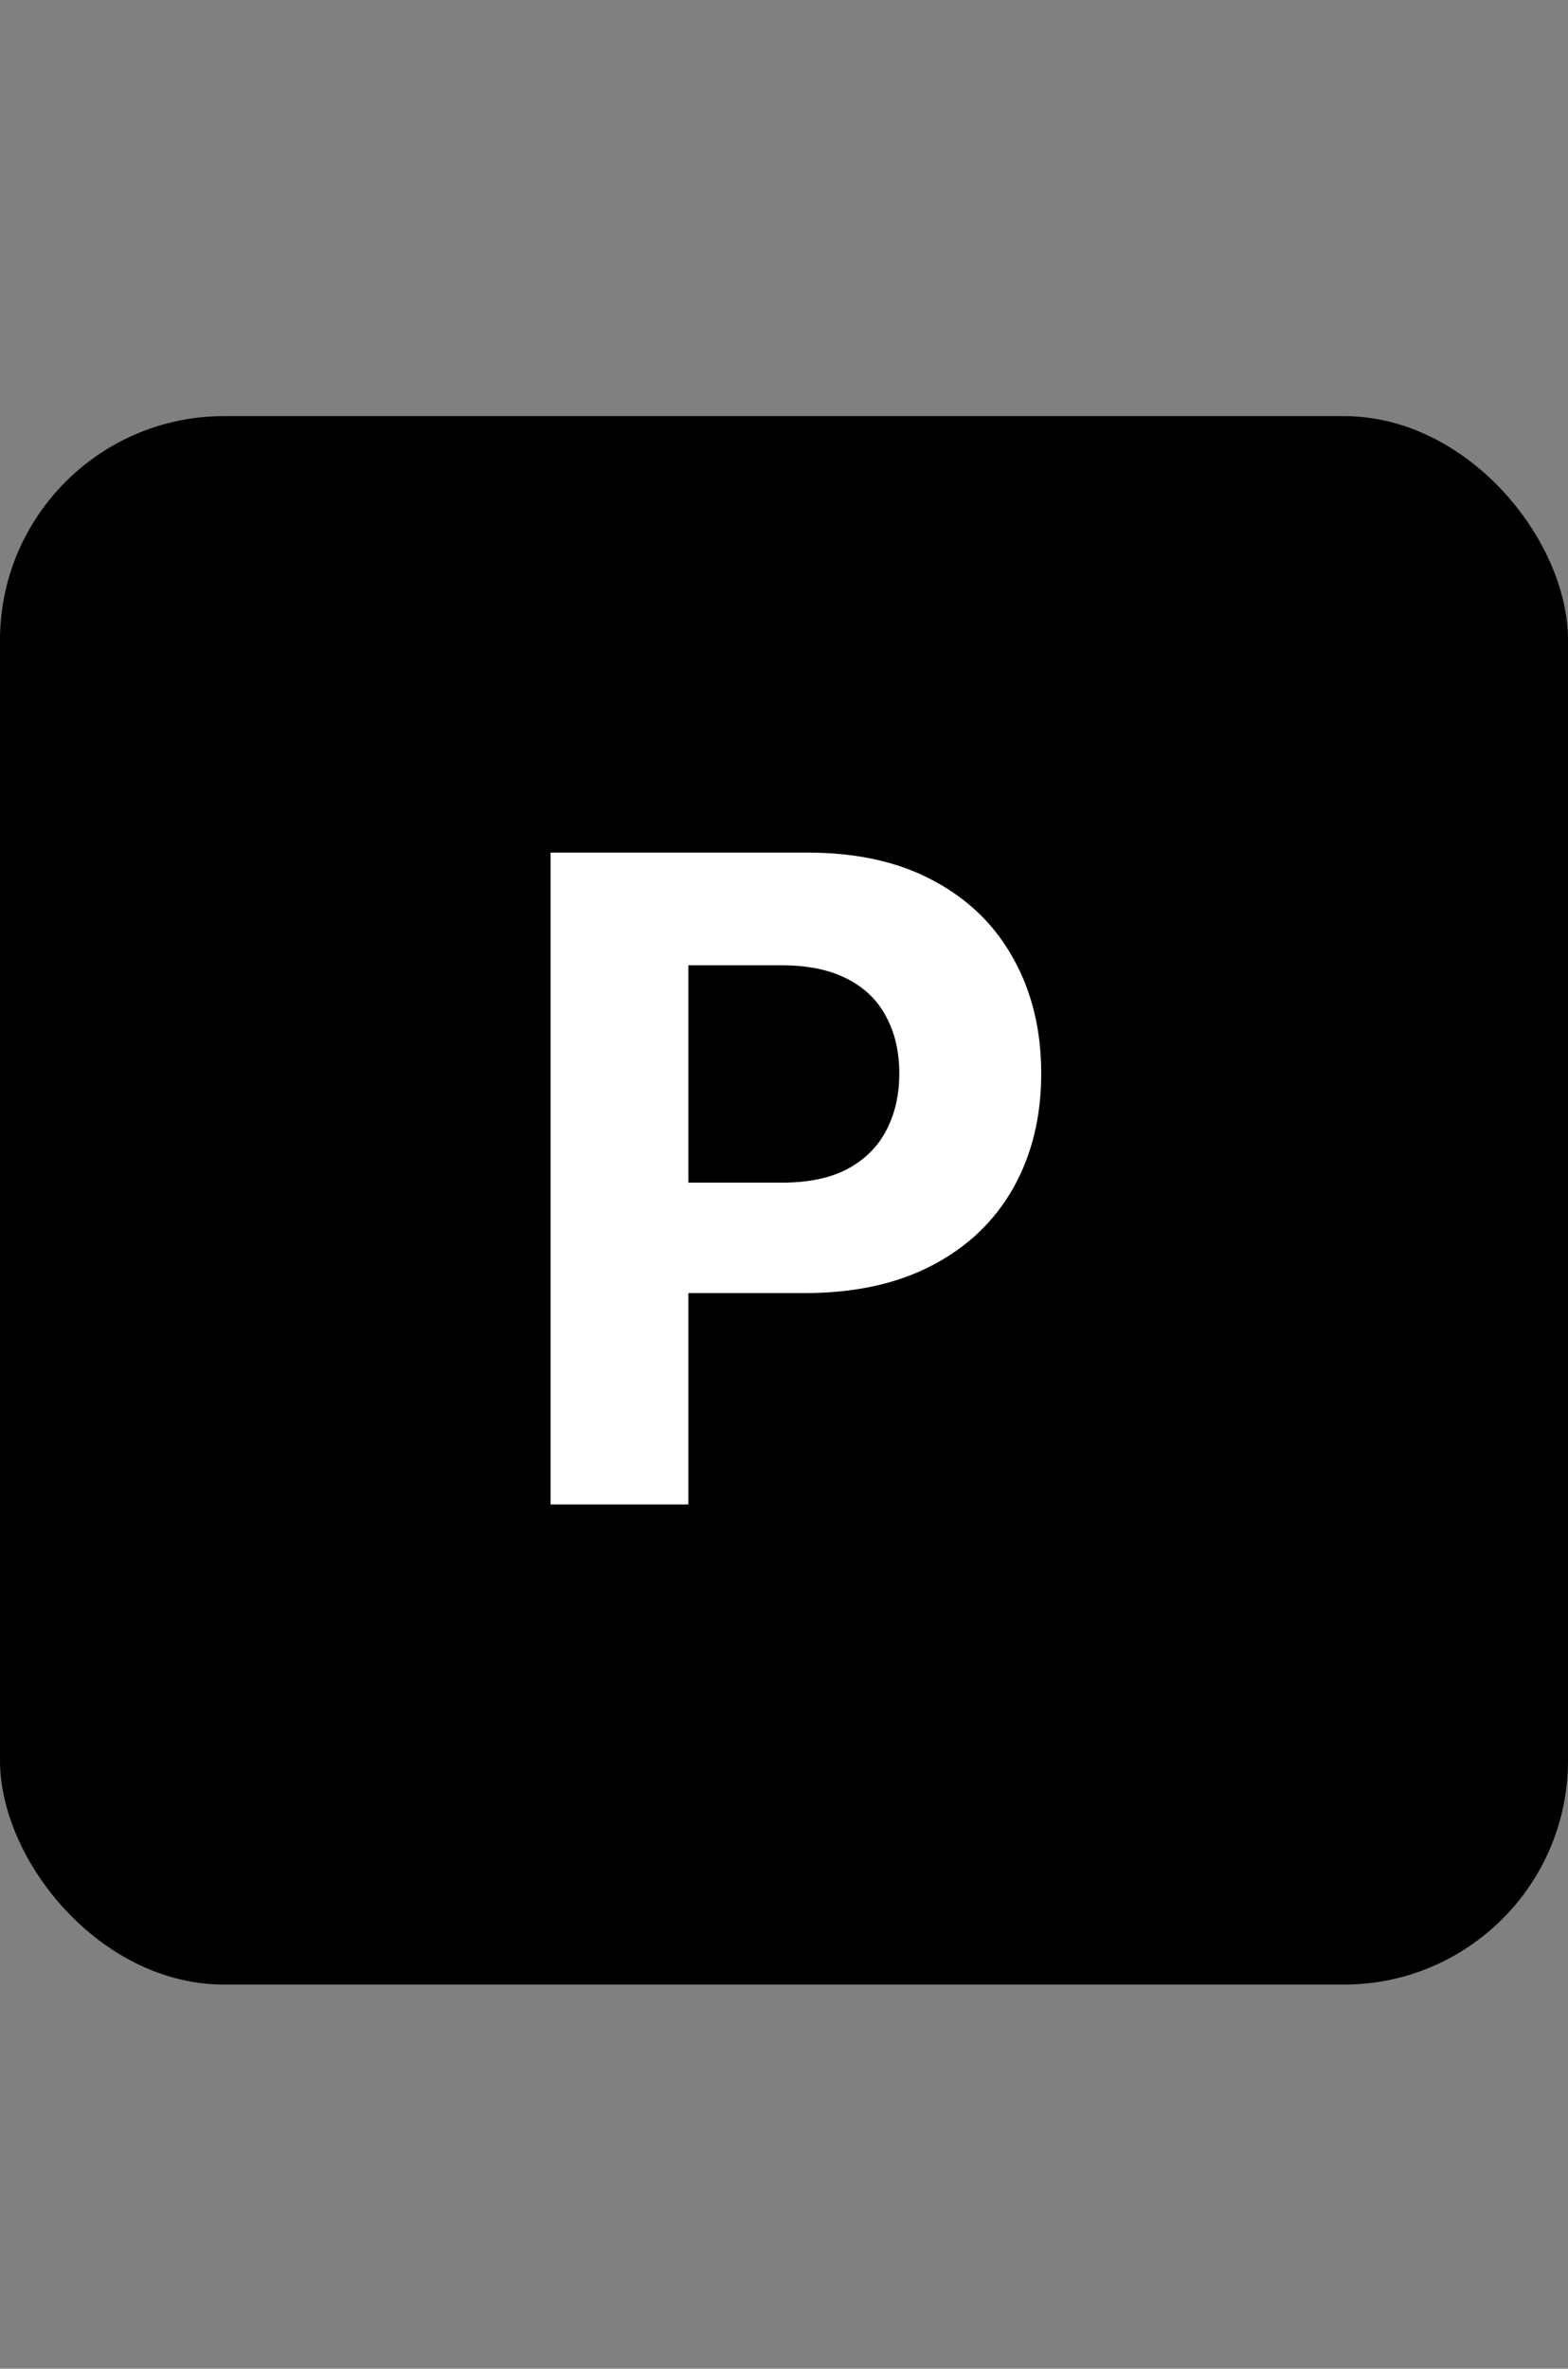 <svg width="49" height="74" viewBox="0 0 49 74" fill="none" xmlns="http://www.w3.org/2000/svg">
<rect x="0" y="0" width="49" height="74" fill="#808080" stroke="none"/>
<rect y="13" width="49" height="49" rx="7" fill="black"/>
<path d="M17.205 47V26.636H25.239C26.784 26.636 28.1 26.931 29.187 27.521C30.274 28.105 31.103 28.917 31.673 29.957C32.249 30.991 32.538 32.185 32.538 33.537C32.538 34.889 32.246 36.082 31.663 37.117C31.079 38.151 30.234 38.956 29.127 39.533C28.027 40.109 26.695 40.398 25.13 40.398H20.009V36.947H24.434C25.263 36.947 25.945 36.805 26.482 36.52C27.026 36.228 27.43 35.827 27.695 35.317C27.967 34.8 28.103 34.206 28.103 33.537C28.103 32.861 27.967 32.271 27.695 31.767C27.43 31.257 27.026 30.862 26.482 30.584C25.939 30.299 25.25 30.156 24.414 30.156H21.511V47H17.205Z" fill="white"/>
</svg>
